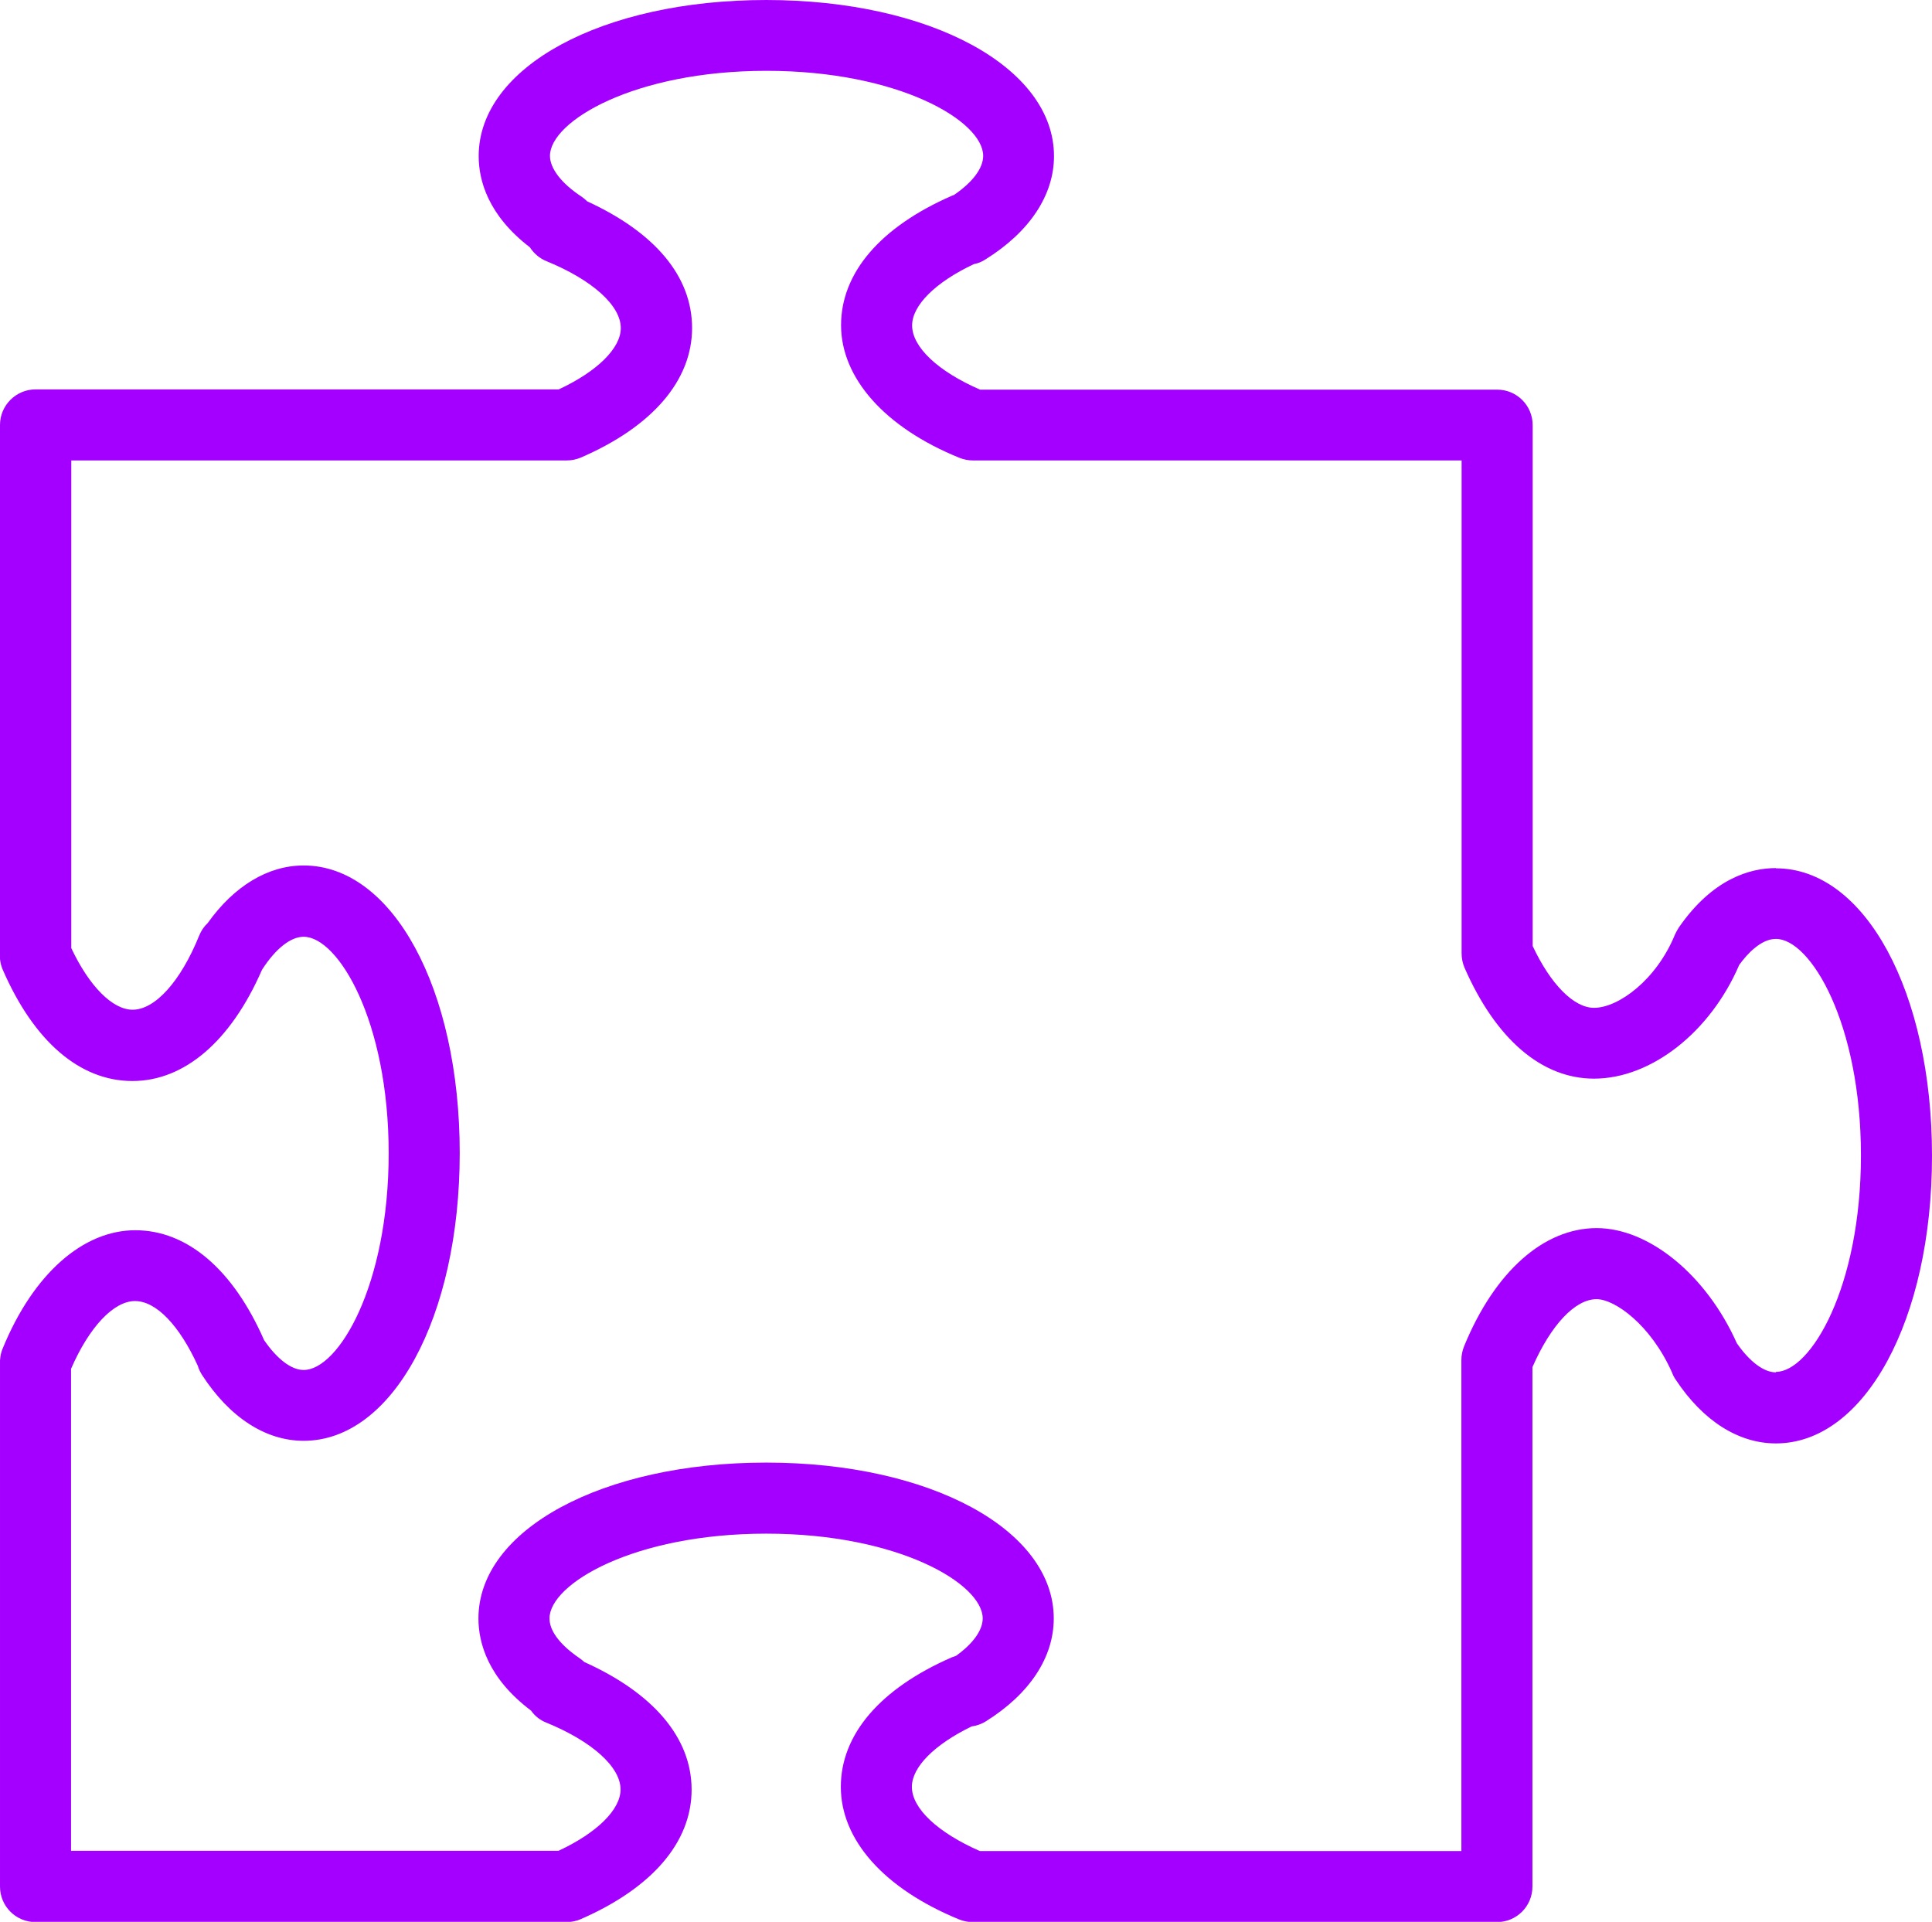 <?xml version="1.0" encoding="UTF-8"?> <svg xmlns="http://www.w3.org/2000/svg" id="Layer_2" data-name="Layer 2" viewBox="0 0 81.57 81.14"><defs><style> .cls-1 { fill: #a400ff; } </style></defs><g id="Layer_1-2" data-name="Layer 1"><path class="cls-1" d="M74.98,36.65c-1.08,0-2.67.44-4.1,2.51-.06.09-.11.19-.16.29-.78,1.92-2.39,3.1-3.42,3.1-.85,0-1.83-.99-2.59-2.61v-21.99c0-.83-.67-1.5-1.5-1.5h-21.83c-1.78-.77-2.87-1.8-2.87-2.71,0-.85.99-1.83,2.61-2.59.17-.03.34-.1.49-.2,1.86-1.16,2.89-2.71,2.89-4.36,0-3.75-5.22-6.59-12.15-6.59s-12.14,2.83-12.14,6.59c0,1.02.39,2.49,2.16,3.85.17.26.41.47.71.59,1.93.79,3.13,1.87,3.13,2.82,0,.85-.99,1.83-2.62,2.59H1.5C.68,16.44,0,17.11,0,17.94v22.3c-.02.24.02.48.12.71,1.32,3.03,3.26,4.69,5.47,4.69s4.16-1.7,5.46-4.67c0-.01.02-.02.02-.04.57-.88,1.2-1.38,1.75-1.38,1.46,0,3.59,3.56,3.59,9.14s-2.12,9.15-3.59,9.15c-.52,0-1.12-.46-1.67-1.26-1.31-2.99-3.25-4.64-5.44-4.64s-4.3,1.82-5.6,5c-.09.22-.12.44-.11.67v22.04c0,.83.67,1.5,1.5,1.5h22.41c.21,0,.41-.04.6-.12,3.03-1.32,4.69-3.26,4.69-5.47s-1.64-4.09-4.53-5.39c-.05-.05-.11-.09-.17-.14-.49-.33-1.3-.98-1.3-1.7,0-1.46,3.56-3.58,9.15-3.58s9.14,2.12,9.14,3.58c0,.49-.4,1.06-1.13,1.58-.06.02-.12.04-.17.06-3.03,1.32-4.69,3.26-4.69,5.47s1.78,4.28,5,5.6c.18.07.37.11.56.11h22.14c.83,0,1.5-.67,1.5-1.5v-21.93c.78-1.78,1.8-2.87,2.71-2.87.76,0,2.28,1.07,3.18,3.09.04.11.09.21.16.31,1.15,1.74,2.65,2.69,4.23,2.69,3.75,0,6.59-5.22,6.59-12.14s-2.83-12.14-6.59-12.14ZM74.98,57.94c-.51,0-1.11-.45-1.65-1.23-1.28-2.87-3.7-4.86-5.92-4.86s-4.3,1.82-5.6,5c-.07.18-.11.37-.11.57v20.73h-20.33c-1.78-.78-2.87-1.8-2.87-2.71,0-.84.96-1.79,2.52-2.55.21-.03.42-.1.61-.22,1.85-1.16,2.86-2.7,2.86-4.34,0-3.75-5.22-6.58-12.14-6.58s-12.15,2.83-12.15,6.58c0,1.03.4,2.52,2.22,3.89.16.23.39.41.65.51,1.93.79,3.13,1.87,3.13,2.82,0,.85-.99,1.83-2.62,2.59H3v-20.35c.77-1.77,1.8-2.86,2.7-2.86s1.88,1.04,2.65,2.73c.04.14.1.26.18.39,1.16,1.79,2.68,2.78,4.29,2.78,3.75,0,6.59-5.22,6.59-12.15s-2.83-12.14-6.59-12.14c-1.5,0-2.93.86-4.05,2.43-.16.15-.28.33-.36.53-.78,1.93-1.86,3.13-2.81,3.13-.85,0-1.83-.99-2.59-2.6v-20.59h20.91c.21,0,.41-.04.6-.12,3.03-1.31,4.7-3.26,4.7-5.47s-1.6-4.05-4.43-5.35c-.07-.07-.15-.14-.24-.2-.85-.56-1.33-1.19-1.33-1.72,0-1.46,3.56-3.59,9.14-3.59s9.15,2.12,9.15,3.59c0,.52-.44,1.11-1.23,1.65-.03.01-.05.02-.08.03-3.03,1.32-4.69,3.26-4.69,5.47s1.82,4.31,5,5.6c.18.07.37.11.56.11h20.64v20.81c0,.21.04.41.12.6,1.32,3.02,3.26,4.69,5.47,4.69,2.41,0,4.91-1.96,6.13-4.8.33-.46.92-1.1,1.55-1.1,1.46,0,3.59,3.56,3.59,9.14s-2.13,9.14-3.59,9.14Z"></path></g></svg> 
